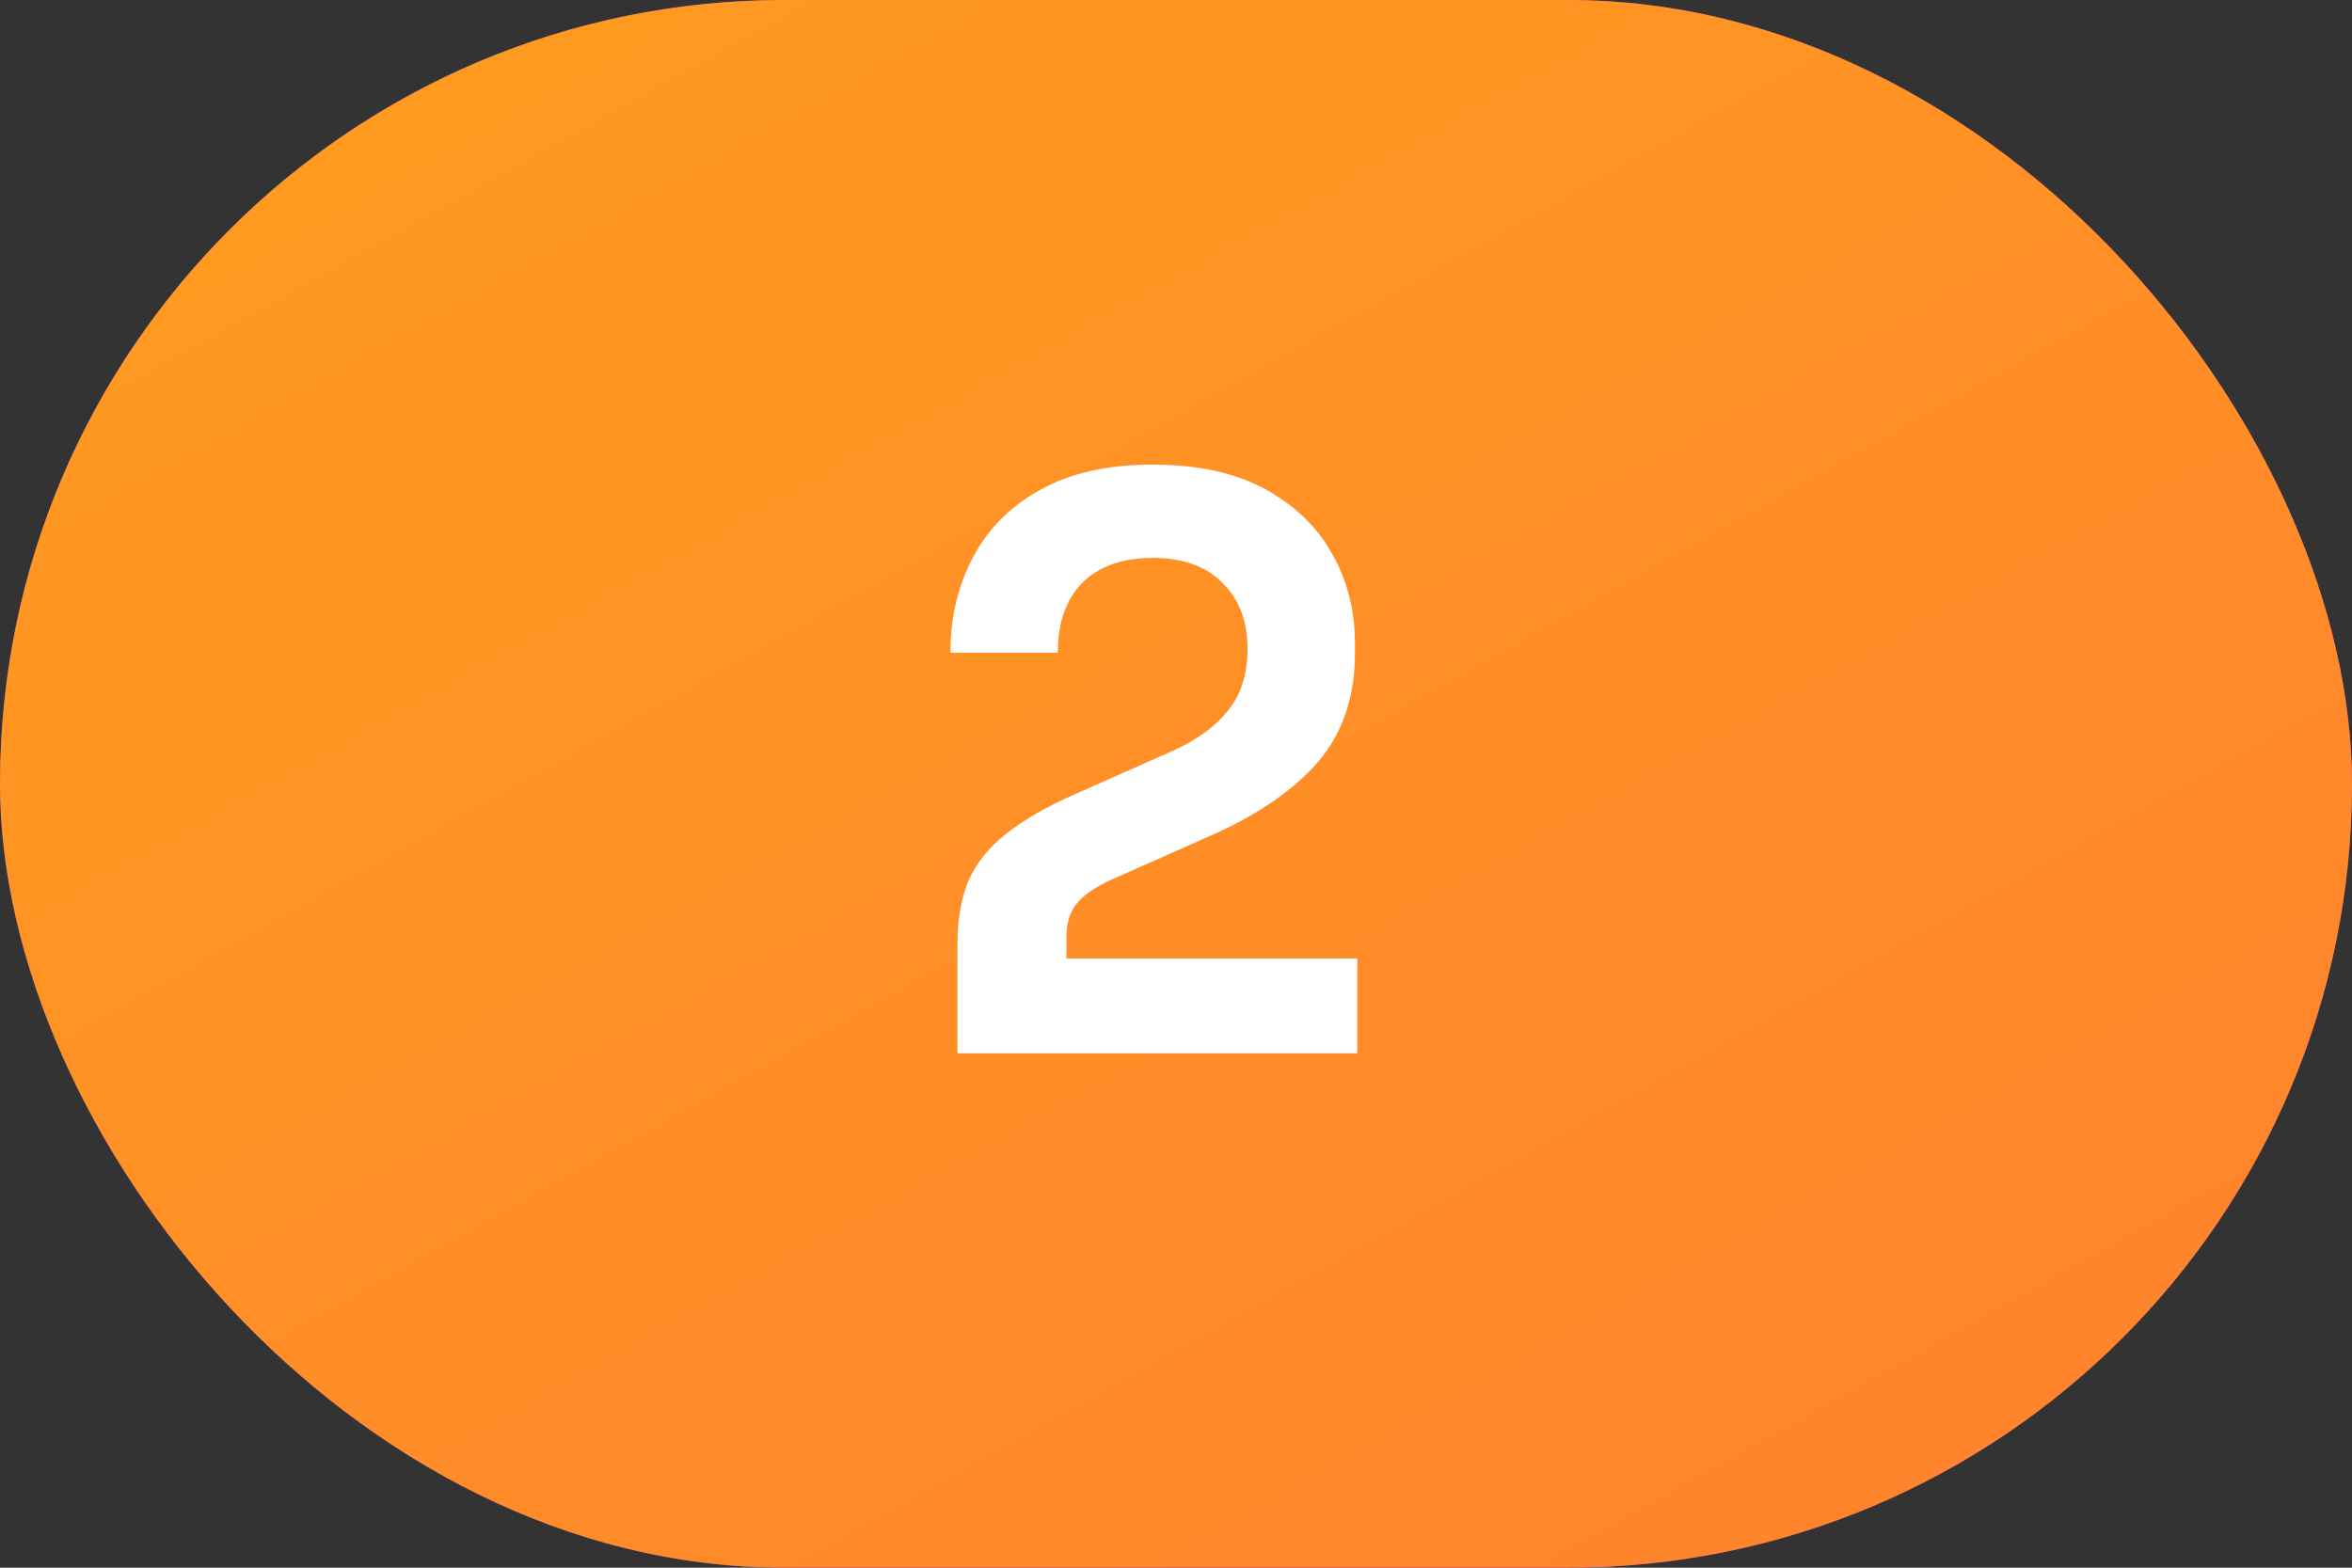 <?xml version="1.0" encoding="UTF-8"?> <svg xmlns="http://www.w3.org/2000/svg" width="48" height="32" viewBox="0 0 48 32" fill="none"><rect x="0" y="0" width="48" height="32" fill="#333333" stroke="none"/><rect width="48" height="32" rx="16" fill="url(#paint0_linear_1233_46679)"></rect><rect width="48" height="32" rx="16" fill="url(#paint1_linear_1233_46679)"></rect><path d="M19.54 21.5V19.26C19.54 18.769 19.615 18.343 19.764 17.98C19.924 17.617 20.18 17.297 20.532 17.02C20.895 16.732 21.369 16.46 21.956 16.204L23.94 15.324C24.431 15.1 24.804 14.828 25.06 14.508C25.327 14.177 25.46 13.756 25.46 13.244C25.46 12.679 25.289 12.231 24.948 11.9C24.617 11.559 24.143 11.388 23.524 11.388C22.905 11.388 22.425 11.559 22.084 11.9C21.753 12.241 21.588 12.716 21.588 13.324H19.396C19.396 12.599 19.551 11.948 19.86 11.372C20.169 10.785 20.628 10.327 21.236 9.996C21.844 9.655 22.607 9.484 23.524 9.484C24.441 9.484 25.204 9.649 25.812 9.98C26.42 10.311 26.879 10.753 27.188 11.308C27.497 11.852 27.652 12.46 27.652 13.132V13.34C27.652 14.215 27.407 14.945 26.916 15.532C26.425 16.108 25.705 16.609 24.756 17.036L22.772 17.916C22.399 18.076 22.137 18.247 21.988 18.428C21.839 18.599 21.764 18.833 21.764 19.132V20.156L21.22 19.564H27.7V21.5H19.54Z" fill="white"></path><defs><linearGradient id="paint0_linear_1233_46679" x1="-61" y1="-31" x2="211.012" y2="9.887" gradientUnits="userSpaceOnUse"><stop stop-color="#6E28F7"></stop><stop offset="1" stop-color="#FF5A45"></stop></linearGradient><linearGradient id="paint1_linear_1233_46679" x1="-33.511" y1="-66.269" x2="63.237" y2="106.268" gradientUnits="userSpaceOnUse"><stop stop-color="#FFC507"></stop><stop offset="1" stop-color="#FF5A45"></stop></linearGradient></defs></svg> 
